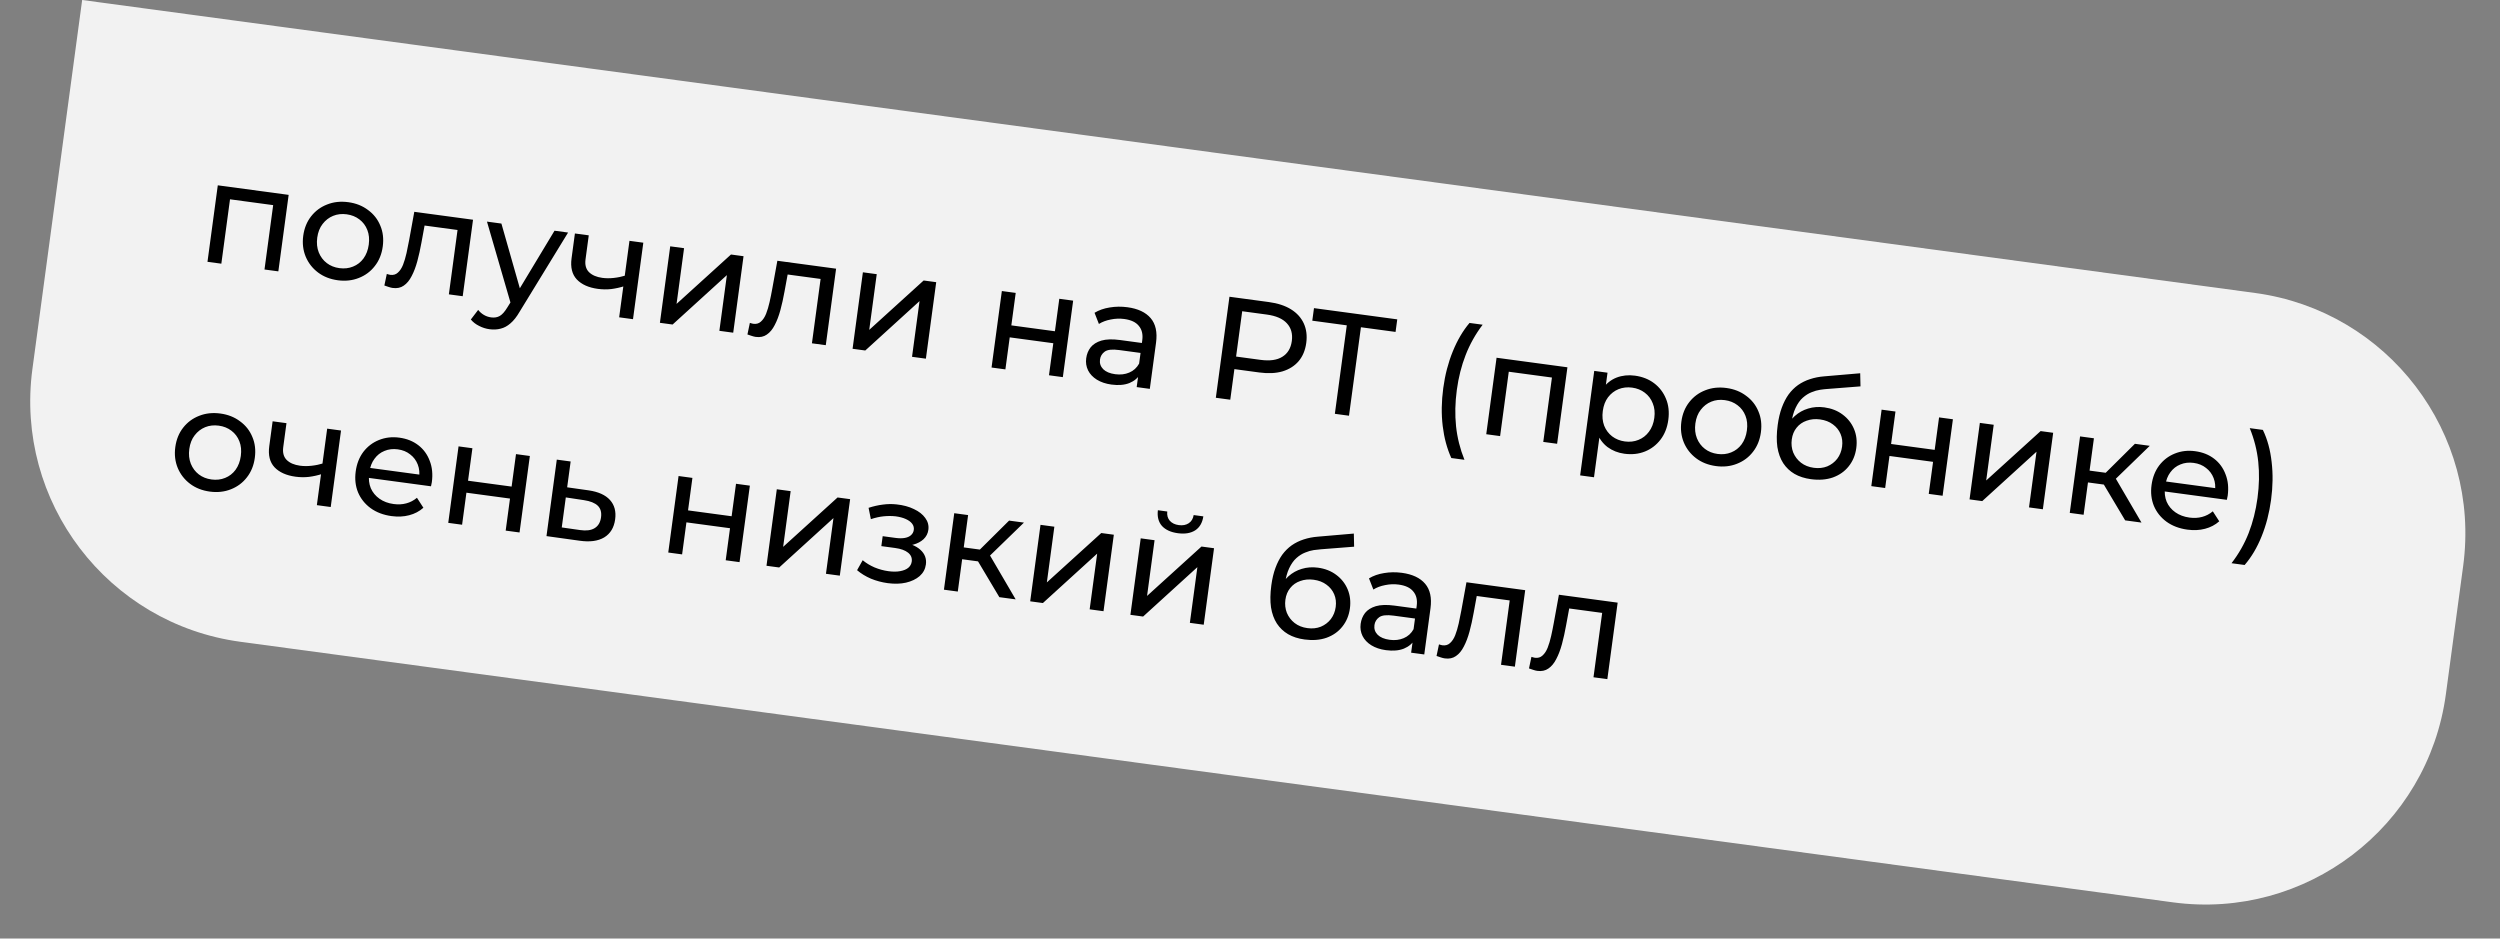 <?xml version="1.0" encoding="UTF-8"?> <svg xmlns="http://www.w3.org/2000/svg" width="309" height="116" viewBox="0 0 309 116" fill="none"><rect x="0" y="0" width="309" height="116" fill="#808080" stroke="none"/> <path d="M10.155 0L278.725 36.211C295.145 38.425 306.661 53.531 304.448 69.951L302.31 85.807C300.096 102.227 284.99 113.743 268.57 111.529L29.731 79.327C13.311 77.113 1.795 62.008 4.009 45.587L10.155 0Z" fill="#F2F2F2"></path> <path d="M25.644 32.36L26.919 22.905L35.678 24.086L34.403 33.541L32.691 33.31L33.821 24.926L34.173 25.409L28.019 24.579L28.487 24.206L27.357 32.591L25.644 32.36ZM41.752 34.641C40.8 34.512 39.984 34.19 39.303 33.675C38.621 33.159 38.116 32.51 37.785 31.726C37.457 30.931 37.355 30.07 37.48 29.142C37.607 28.203 37.933 27.399 38.459 26.732C38.985 26.064 39.644 25.578 40.436 25.273C41.229 24.956 42.101 24.861 43.053 24.99C43.992 25.116 44.803 25.438 45.484 25.953C46.179 26.459 46.685 27.102 47.004 27.884C47.336 28.655 47.437 29.516 47.309 30.468C47.182 31.407 46.856 32.211 46.33 32.878C45.816 33.548 45.156 34.04 44.351 34.355C43.558 34.672 42.691 34.767 41.752 34.641ZM41.954 33.142C42.56 33.224 43.12 33.16 43.632 32.951C44.157 32.743 44.589 32.408 44.93 31.945C45.273 31.471 45.489 30.9 45.579 30.234C45.67 29.556 45.612 28.955 45.404 28.431C45.198 27.895 44.87 27.457 44.419 27.117C43.98 26.78 43.457 26.57 42.851 26.488C42.244 26.407 41.685 26.47 41.172 26.68C40.66 26.889 40.227 27.224 39.874 27.685C39.523 28.134 39.302 28.698 39.21 29.376C39.12 30.042 39.184 30.65 39.4 31.199C39.618 31.737 39.947 32.175 40.386 32.513C40.825 32.85 41.347 33.06 41.954 33.142ZM47.508 35.289L47.809 33.859C47.891 33.882 47.967 33.904 48.036 33.926C48.106 33.947 48.171 33.962 48.23 33.97C48.611 34.021 48.926 33.931 49.175 33.698C49.436 33.467 49.649 33.144 49.814 32.731C49.98 32.305 50.124 31.822 50.246 31.281C50.367 30.741 50.476 30.198 50.574 29.655L51.206 26.18L58.466 27.159L57.191 36.613L55.479 36.382L56.619 27.927L56.962 28.482L52.11 27.827L52.572 27.363L52.094 29.968C51.946 30.796 51.775 31.566 51.582 32.279C51.389 32.992 51.155 33.608 50.879 34.127C50.615 34.649 50.29 35.041 49.903 35.304C49.528 35.568 49.074 35.664 48.538 35.592C48.384 35.571 48.22 35.531 48.046 35.471C47.883 35.425 47.703 35.364 47.508 35.289ZM60.503 40.692C60.051 40.631 59.622 40.495 59.215 40.282C58.806 40.082 58.466 39.818 58.195 39.491L59.1 38.305C59.307 38.563 59.545 38.771 59.815 38.928C60.084 39.086 60.38 39.186 60.701 39.23C61.117 39.286 61.476 39.225 61.779 39.048C62.081 38.871 62.388 38.525 62.7 38.01L63.464 36.787L63.671 36.597L68.538 28.517L70.215 28.743L64.228 38.525C63.865 39.154 63.485 39.635 63.089 39.969C62.705 40.305 62.3 40.523 61.875 40.623C61.448 40.735 60.991 40.758 60.503 40.692ZM63.191 37.731L60.19 27.391L61.974 27.632L64.513 36.547L63.191 37.731ZM77.174 35.366C76.642 35.537 76.099 35.657 75.545 35.728C75.004 35.788 74.454 35.78 73.895 35.705C72.753 35.551 71.886 35.162 71.292 34.537C70.71 33.913 70.494 33.043 70.645 31.925L71.059 28.857L72.771 29.087L72.372 32.049C72.281 32.727 72.421 33.254 72.794 33.631C73.179 34.01 73.728 34.248 74.442 34.344C74.894 34.405 75.365 34.408 75.857 34.353C76.361 34.3 76.859 34.197 77.352 34.046L77.174 35.366ZM76.527 39.22L77.802 29.766L79.514 29.997L78.239 39.451L76.527 39.22ZM81.564 39.899L82.839 30.445L84.551 30.676L83.623 37.562L90.349 31.457L91.901 31.667L90.626 41.121L88.914 40.89L89.842 34.005L83.134 40.111L81.564 39.899ZM92.383 41.34L92.684 39.909C92.766 39.932 92.842 39.955 92.912 39.976C92.981 39.998 93.046 40.013 93.105 40.021C93.486 40.072 93.801 39.981 94.05 39.748C94.311 39.517 94.525 39.195 94.689 38.781C94.856 38.355 94.999 37.872 95.121 37.332C95.242 36.791 95.352 36.249 95.449 35.705L96.081 32.23L103.341 33.209L102.067 42.664L100.354 42.433L101.494 33.977L101.837 34.532L96.985 33.878L97.447 33.413L96.969 36.019C96.821 36.847 96.65 37.617 96.457 38.329C96.264 39.042 96.03 39.658 95.754 40.178C95.49 40.699 95.165 41.091 94.778 41.354C94.404 41.618 93.949 41.715 93.413 41.642C93.259 41.621 93.095 41.581 92.921 41.521C92.758 41.475 92.578 41.415 92.383 41.34ZM105.378 43.11L106.653 33.656L108.365 33.887L107.437 40.772L114.163 34.668L115.715 34.877L114.44 44.332L112.727 44.101L113.656 37.215L106.948 43.322L105.378 43.11ZM122.555 45.426L123.829 35.972L125.542 36.203L125.001 40.216L130.388 40.943L130.929 36.929L132.642 37.16L131.367 46.614L129.654 46.383L130.188 42.423L124.801 41.697L124.267 45.657L122.555 45.426ZM140.494 47.845L140.764 45.847L140.725 45.46L141.184 42.053C141.282 41.328 141.143 40.74 140.768 40.29C140.406 39.829 139.803 39.542 138.959 39.428C138.4 39.353 137.84 39.374 137.279 39.492C136.72 39.599 136.235 39.782 135.825 40.041L135.285 38.66C135.825 38.334 136.448 38.115 137.153 38.004C137.872 37.883 138.606 37.873 139.355 37.974C140.651 38.149 141.608 38.599 142.224 39.324C142.841 40.048 143.062 41.059 142.887 42.355L142.117 48.064L140.494 47.845ZM137.376 47.533C136.674 47.439 136.072 47.236 135.569 46.926C135.078 46.618 134.717 46.236 134.488 45.782C134.26 45.315 134.182 44.814 134.255 44.279C134.324 43.768 134.505 43.32 134.799 42.936C135.105 42.553 135.548 42.274 136.129 42.098C136.722 41.924 137.488 41.9 138.427 42.026L141.424 42.431L141.258 43.661L138.332 43.267C137.476 43.151 136.88 43.216 136.544 43.462C136.209 43.707 136.013 44.032 135.959 44.436C135.896 44.9 136.03 45.3 136.36 45.635C136.692 45.958 137.185 46.164 137.839 46.252C138.481 46.338 139.06 46.271 139.574 46.05C140.1 45.83 140.507 45.461 140.795 44.943L140.975 46.166C140.673 46.694 140.215 47.087 139.599 47.343C138.985 47.587 138.244 47.65 137.376 47.533ZM150.277 49.164L151.961 36.677L156.831 37.334C157.925 37.481 158.835 37.779 159.562 38.228C160.288 38.678 160.815 39.257 161.144 39.967C161.472 40.678 161.575 41.485 161.453 42.388C161.331 43.292 161.018 44.043 160.513 44.641C160.011 45.227 159.349 45.646 158.527 45.899C157.708 46.14 156.751 46.186 155.657 46.039L151.768 45.514L152.684 44.784L152.061 49.404L150.277 49.164ZM152.66 44.963L151.977 43.962L155.813 44.48C156.954 44.633 157.85 44.506 158.498 44.097C159.158 43.69 159.549 43.04 159.669 42.148C159.789 41.256 159.585 40.526 159.056 39.958C158.539 39.392 157.71 39.032 156.568 38.878L152.733 38.361L153.656 37.577L152.66 44.963ZM164.988 51.147L166.525 39.748L166.908 40.272L162.199 39.637L162.408 38.085L172.701 39.473L172.491 41.025L167.782 40.39L168.273 39.984L166.736 51.383L164.988 51.147ZM179.382 56.612C178.85 55.438 178.495 54.119 178.318 52.654C178.141 51.177 178.164 49.618 178.385 47.977C178.606 46.336 178.998 44.827 179.559 43.449C180.121 42.06 180.813 40.882 181.633 39.915L183.257 40.134C182.373 41.298 181.672 42.547 181.153 43.882C180.636 45.205 180.272 46.645 180.062 48.203C179.852 49.761 179.82 51.252 179.967 52.676C180.116 54.089 180.462 55.474 181.006 56.831L179.382 56.612ZM183.7 53.67L184.975 44.216L193.734 45.397L192.459 54.851L190.747 54.62L191.877 46.236L192.23 46.72L186.075 45.89L186.543 45.517L185.413 53.901L183.7 53.67ZM200.771 56.081C199.986 55.975 199.291 55.7 198.685 55.255C198.092 54.799 197.648 54.189 197.352 53.422C197.067 52.657 196.997 51.74 197.142 50.669C197.286 49.599 197.591 48.732 198.055 48.068C198.532 47.406 199.116 46.94 199.806 46.669C200.508 46.401 201.264 46.321 202.072 46.43C203 46.555 203.793 46.868 204.452 47.369C205.111 47.869 205.6 48.51 205.918 49.292C206.238 50.061 206.334 50.928 206.204 51.891C206.074 52.855 205.752 53.671 205.238 54.34C204.724 55.009 204.083 55.498 203.315 55.806C202.547 56.114 201.699 56.206 200.771 56.081ZM195.306 58.759L197.048 45.843L198.689 46.065L198.345 48.616L197.942 50.795L197.825 53.014L197.019 58.99L195.306 58.759ZM200.83 54.563C201.437 54.645 201.996 54.581 202.509 54.372C203.034 54.164 203.466 53.829 203.807 53.366C204.161 52.893 204.383 52.324 204.473 51.658C204.565 50.98 204.501 50.378 204.281 49.852C204.075 49.316 203.746 48.878 203.296 48.538C202.857 48.201 202.334 47.991 201.728 47.909C201.133 47.829 200.573 47.893 200.049 48.101C199.536 48.31 199.104 48.645 198.751 49.106C198.412 49.557 198.196 50.121 198.105 50.799C198.015 51.465 198.073 52.072 198.277 52.621C198.495 53.159 198.824 53.596 199.262 53.934C199.713 54.273 200.236 54.483 200.83 54.563ZM212.089 57.607C211.138 57.479 210.322 57.157 209.64 56.641C208.959 56.125 208.453 55.476 208.123 54.693C207.794 53.898 207.693 53.036 207.818 52.109C207.944 51.169 208.271 50.366 208.797 49.698C209.322 49.03 209.981 48.544 210.773 48.239C211.567 47.922 212.439 47.828 213.39 47.956C214.33 48.083 215.14 48.404 215.822 48.92C216.516 49.425 217.023 50.069 217.341 50.85C217.673 51.621 217.775 52.483 217.647 53.434C217.52 54.373 217.194 55.177 216.668 55.845C216.154 56.514 215.494 57.006 214.689 57.322C213.895 57.639 213.029 57.734 212.089 57.607ZM212.291 56.108C212.898 56.19 213.457 56.126 213.97 55.917C214.494 55.709 214.927 55.374 215.268 54.911C215.61 54.437 215.827 53.867 215.916 53.201C216.008 52.523 215.95 51.922 215.742 51.397C215.536 50.861 215.207 50.423 214.756 50.084C214.318 49.746 213.795 49.536 213.188 49.455C212.582 49.373 212.022 49.437 211.51 49.646C210.997 49.855 210.565 50.191 210.212 50.652C209.861 51.101 209.639 51.664 209.548 52.342C209.458 53.008 209.521 53.616 209.738 54.166C209.956 54.704 210.284 55.142 210.723 55.479C211.162 55.817 211.685 56.027 212.291 56.108ZM223.833 59.227C223.048 59.121 222.37 58.902 221.797 58.571C221.236 58.241 220.774 57.803 220.412 57.258C220.051 56.701 219.808 56.032 219.683 55.252C219.572 54.462 219.585 53.556 219.723 52.533C219.832 51.725 220.001 51.009 220.23 50.386C220.46 49.763 220.739 49.219 221.068 48.755C221.409 48.293 221.8 47.903 222.242 47.588C222.696 47.273 223.189 47.031 223.721 46.861C224.266 46.68 224.85 46.565 225.474 46.516L229.921 46.135L229.957 47.756L225.864 48.076C225.619 48.091 225.324 48.124 224.978 48.175C224.633 48.225 224.274 48.328 223.902 48.483C223.531 48.627 223.174 48.852 222.83 49.156C222.486 49.461 222.187 49.881 221.934 50.416C221.682 50.939 221.501 51.605 221.392 52.413C221.361 52.639 221.344 52.812 221.34 52.933C221.336 53.054 221.332 53.174 221.328 53.295C221.335 53.417 221.329 53.598 221.309 53.837L220.694 53.009C220.972 52.381 221.353 51.851 221.835 51.42C222.317 50.988 222.867 50.681 223.485 50.498C224.116 50.304 224.783 50.255 225.484 50.35C226.364 50.468 227.118 50.764 227.744 51.236C228.383 51.709 228.853 52.305 229.156 53.024C229.459 53.743 229.552 54.531 229.437 55.387C229.32 56.255 229.006 57.006 228.497 57.64C228.002 58.263 227.353 58.72 226.55 59.012C225.75 59.291 224.844 59.363 223.833 59.227ZM224.186 57.821C224.793 57.903 225.346 57.844 225.845 57.645C226.345 57.434 226.757 57.12 227.08 56.704C227.404 56.275 227.604 55.776 227.681 55.205C227.758 54.634 227.696 54.111 227.493 53.636C227.291 53.16 226.975 52.767 226.545 52.454C226.116 52.13 225.587 51.925 224.956 51.84C224.362 51.76 223.81 51.813 223.3 51.999C222.793 52.172 222.378 52.462 222.057 52.866C221.738 53.259 221.54 53.741 221.463 54.312C221.386 54.883 221.446 55.424 221.644 55.934C221.855 56.435 222.174 56.854 222.601 57.19C223.039 57.527 223.568 57.738 224.186 57.821ZM231.293 60.087L232.568 50.633L234.281 50.864L233.739 54.877L239.127 55.604L239.668 51.59L241.38 51.821L240.106 61.275L238.393 61.044L238.927 57.084L233.54 56.358L233.006 60.318L231.293 60.087ZM243.435 61.724L244.71 52.27L246.423 52.501L245.494 59.386L252.22 53.282L253.772 53.492L252.497 62.946L250.785 62.715L251.713 55.83L245.005 61.936L243.435 61.724ZM262.671 64.318L259.635 59.222L261.16 58.556L264.687 64.59L262.671 64.318ZM255.821 63.394L257.096 53.94L258.809 54.171L257.534 63.625L255.821 63.394ZM257.555 59.559L257.752 58.097L260.874 58.518L260.677 59.98L257.555 59.559ZM261.177 59.503L259.619 59.075L263.875 54.854L265.712 55.102L261.177 59.503ZM270.365 65.464C269.354 65.328 268.49 64.999 267.773 64.479C267.068 63.96 266.55 63.309 266.22 62.526C265.902 61.744 265.806 60.884 265.932 59.944C266.059 59.005 266.373 58.2 266.876 57.529C267.39 56.859 268.031 56.371 268.799 56.062C269.58 55.744 270.423 55.646 271.327 55.768C272.243 55.891 273.024 56.202 273.671 56.701C274.318 57.2 274.788 57.845 275.081 58.635C275.388 59.415 275.475 60.293 275.344 61.268C275.334 61.339 275.317 61.422 275.292 61.515C275.28 61.61 275.262 61.699 275.239 61.78L267.193 60.696L267.359 59.465L274.513 60.429L273.759 60.764C273.853 60.159 273.801 59.601 273.603 59.09C273.406 58.579 273.093 58.161 272.664 57.837C272.249 57.502 271.739 57.294 271.132 57.213C270.537 57.133 269.99 57.198 269.489 57.409C268.99 57.608 268.577 57.934 268.249 58.386C267.924 58.826 267.719 59.356 267.636 59.974L267.597 60.26C267.512 60.89 267.579 61.474 267.797 62.012C268.028 62.54 268.387 62.976 268.874 63.32C269.36 63.664 269.942 63.881 270.62 63.973C271.179 64.048 271.697 64.021 272.175 63.892C272.664 63.764 273.107 63.533 273.503 63.199L274.3 64.433C273.804 64.874 273.218 65.183 272.54 65.358C271.875 65.534 271.149 65.57 270.365 65.464ZM277.439 69.832L275.816 69.614C276.711 68.451 277.418 67.208 277.935 65.885C278.454 64.551 278.818 63.105 279.028 61.547C279.238 59.989 279.269 58.504 279.121 57.091C278.974 55.667 278.622 54.275 278.067 52.917L279.69 53.136C280.249 54.289 280.61 55.609 280.773 57.096C280.949 58.573 280.927 60.132 280.705 61.773C280.484 63.414 280.093 64.923 279.532 66.3C278.984 67.668 278.287 68.845 277.439 69.832ZM25.938 60.762C24.986 60.633 24.17 60.311 23.489 59.796C22.808 59.28 22.302 58.631 21.972 57.848C21.643 57.053 21.541 56.191 21.666 55.264C21.793 54.324 22.119 53.52 22.645 52.853C23.171 52.185 23.83 51.699 24.622 51.394C25.415 51.077 26.288 50.983 27.239 51.111C28.179 51.238 28.989 51.559 29.67 52.075C30.365 52.58 30.871 53.223 31.19 54.005C31.522 54.776 31.624 55.637 31.495 56.589C31.369 57.528 31.042 58.332 30.516 59C30.002 59.669 29.343 60.161 28.537 60.477C27.744 60.793 26.877 60.888 25.938 60.762ZM26.14 59.263C26.746 59.345 27.306 59.281 27.819 59.072C28.343 58.864 28.776 58.529 29.117 58.066C29.459 57.592 29.675 57.022 29.765 56.355C29.856 55.678 29.798 55.077 29.59 54.552C29.384 54.016 29.056 53.578 28.605 53.239C28.166 52.901 27.644 52.691 27.037 52.609C26.43 52.528 25.871 52.592 25.358 52.801C24.846 53.01 24.413 53.345 24.06 53.806C23.709 54.255 23.488 54.819 23.397 55.497C23.307 56.163 23.37 56.771 23.587 57.321C23.805 57.859 24.133 58.296 24.572 58.634C25.011 58.972 25.533 59.181 26.14 59.263ZM39.811 58.582C39.279 58.752 38.736 58.873 38.182 58.943C37.641 59.004 37.091 58.996 36.532 58.921C35.391 58.767 34.523 58.377 33.929 57.752C33.347 57.129 33.131 56.258 33.282 55.141L33.696 52.072L35.408 52.303L35.009 55.264C34.918 55.942 35.058 56.47 35.431 56.847C35.816 57.226 36.365 57.463 37.079 57.56C37.531 57.621 38.003 57.624 38.494 57.569C38.998 57.516 39.496 57.413 39.989 57.262L39.811 58.582ZM39.164 62.436L40.439 52.981L42.151 53.212L40.877 62.667L39.164 62.436ZM48.397 63.79C47.386 63.654 46.522 63.325 45.805 62.805C45.1 62.286 44.582 61.635 44.252 60.852C43.934 60.07 43.838 59.209 43.965 58.27C44.091 57.331 44.406 56.525 44.908 55.854C45.422 55.185 46.063 54.696 46.831 54.388C47.612 54.07 48.455 53.971 49.359 54.093C50.275 54.217 51.056 54.528 51.703 55.027C52.35 55.526 52.82 56.17 53.114 56.961C53.42 57.741 53.508 58.618 53.376 59.593C53.366 59.665 53.349 59.747 53.325 59.841C53.312 59.936 53.294 60.024 53.271 60.106L45.225 59.021L45.391 57.79L52.545 58.755L51.791 59.089C51.885 58.484 51.833 57.926 51.636 57.415C51.438 56.904 51.125 56.487 50.696 56.163C50.281 55.828 49.771 55.62 49.164 55.538C48.569 55.458 48.022 55.524 47.521 55.734C47.022 55.934 46.609 56.259 46.282 56.712C45.956 57.152 45.751 57.681 45.668 58.3L45.629 58.585C45.544 59.216 45.611 59.8 45.829 60.338C46.06 60.865 46.419 61.301 46.906 61.645C47.392 61.989 47.974 62.207 48.652 62.298C49.211 62.374 49.729 62.347 50.207 62.218C50.696 62.09 51.139 61.859 51.535 61.525L52.332 62.758C51.836 63.2 51.25 63.508 50.572 63.684C49.907 63.86 49.182 63.896 48.397 63.79ZM55.403 64.625L56.677 55.171L58.39 55.402L57.849 59.416L63.236 60.142L63.777 56.128L65.49 56.359L64.215 65.814L62.502 65.583L63.036 61.623L57.649 60.896L57.115 64.856L55.403 64.625ZM72.757 60.608C73.956 60.782 74.835 61.179 75.393 61.799C75.952 62.419 76.165 63.217 76.033 64.192C75.895 65.215 75.444 65.959 74.679 66.425C73.915 66.879 72.904 67.015 71.645 66.834L67.545 66.263L68.819 56.808L70.532 57.039L70.101 60.232L72.757 60.608ZM71.678 65.512C72.449 65.628 73.053 65.552 73.489 65.284C73.936 65.017 74.203 64.569 74.288 63.939C74.371 63.32 74.236 62.842 73.882 62.504C73.528 62.165 72.959 61.937 72.176 61.819L69.933 61.481L69.433 65.191L71.678 65.512ZM82.596 68.292L83.871 58.837L85.583 59.068L85.042 63.082L90.429 63.808L90.971 59.795L92.683 60.026L91.408 69.48L89.696 69.249L90.23 65.289L84.842 64.563L84.308 68.523L82.596 68.292ZM94.738 69.929L96.013 60.474L97.725 60.705L96.797 67.591L103.523 61.487L105.075 61.696L103.8 71.151L102.088 70.92L103.016 64.034L96.308 70.141L94.738 69.929ZM109.715 72.076C110.548 72.188 111.301 72.168 111.975 72.017C112.663 71.855 113.226 71.586 113.665 71.209C114.104 70.821 114.363 70.341 114.44 69.77C114.536 69.056 114.309 68.451 113.759 67.953C113.208 67.455 112.404 67.134 111.345 66.992L111.219 67.392C111.837 67.476 112.398 67.448 112.901 67.31C113.404 67.172 113.821 66.95 114.153 66.644C114.486 66.325 114.684 65.94 114.745 65.488C114.817 64.953 114.689 64.464 114.361 64.02C114.046 63.578 113.58 63.212 112.965 62.924C112.352 62.623 111.634 62.429 110.81 62.342C110.261 62.281 109.697 62.289 109.117 62.368C108.551 62.437 107.964 62.57 107.356 62.767L107.639 64.167C108.185 63.986 108.709 63.869 109.212 63.816C109.728 63.765 110.224 63.765 110.702 63.817C111.189 63.883 111.604 63.993 111.947 64.148C112.301 64.305 112.565 64.498 112.74 64.728C112.915 64.957 112.983 65.215 112.945 65.5C112.91 65.762 112.789 65.981 112.584 66.16C112.391 66.328 112.134 66.438 111.812 66.492C111.49 66.545 111.121 66.544 110.705 66.488L109.099 66.271L108.933 67.502L110.646 67.733C111.348 67.828 111.879 68.02 112.239 68.311C112.599 68.602 112.75 68.967 112.691 69.407C112.649 69.716 112.505 69.975 112.259 70.184C112.014 70.382 111.681 70.518 111.259 70.594C110.849 70.672 110.37 70.674 109.823 70.601C109.229 70.52 108.651 70.364 108.089 70.131C107.528 69.886 107.042 69.59 106.628 69.243L105.935 70.476C106.424 70.893 106.994 71.242 107.647 71.524C108.312 71.796 109.002 71.979 109.715 72.076ZM123.52 73.81L120.484 68.714L122.009 68.048L125.536 74.081L123.52 73.81ZM116.67 72.886L117.945 63.432L119.658 63.663L118.383 73.117L116.67 72.886ZM118.404 69.051L118.602 67.589L121.723 68.01L121.526 69.472L118.404 69.051ZM122.026 68.995L120.468 68.567L124.724 64.346L126.561 64.593L122.026 68.995ZM127.332 74.323L128.607 64.869L130.319 65.1L129.391 71.986L136.117 65.882L137.669 66.091L136.394 75.545L134.681 75.314L135.61 68.429L128.902 74.535L127.332 74.323ZM139.718 75.993L140.993 66.539L142.705 66.77L141.777 73.656L148.503 67.552L150.055 67.761L148.78 77.215L147.067 76.984L147.996 70.099L141.288 76.205L139.718 75.993ZM145.582 65.905C144.714 65.788 144.059 65.487 143.615 65.004C143.185 64.51 143.018 63.864 143.114 63.065L144.273 63.222C144.224 63.675 144.325 64.052 144.575 64.352C144.837 64.654 145.212 64.838 145.699 64.903C146.187 64.969 146.597 64.891 146.93 64.67C147.262 64.448 147.465 64.112 147.538 63.662L148.733 63.823C148.614 64.618 148.275 65.196 147.718 65.557C147.162 65.906 146.451 66.022 145.582 65.905ZM161.246 79.041C160.461 78.936 159.782 78.717 159.209 78.385C158.648 78.055 158.186 77.618 157.824 77.073C157.463 76.515 157.22 75.847 157.095 75.067C156.984 74.277 156.997 73.371 157.135 72.348C157.244 71.539 157.413 70.824 157.643 70.201C157.872 69.578 158.151 69.034 158.48 68.57C158.821 68.107 159.212 67.718 159.655 67.402C160.109 67.088 160.601 66.846 161.133 66.675C161.678 66.495 162.263 66.38 162.887 66.331L167.334 65.949L167.369 67.571L163.276 67.891C163.031 67.906 162.736 67.939 162.391 67.989C162.045 68.04 161.686 68.142 161.314 68.298C160.943 68.442 160.586 68.666 160.242 68.971C159.898 69.276 159.6 69.696 159.346 70.231C159.094 70.754 158.913 71.419 158.804 72.228C158.774 72.454 158.756 72.627 158.752 72.748C158.748 72.868 158.744 72.989 158.74 73.109C158.748 73.231 158.741 73.412 158.721 73.652L158.106 72.824C158.385 72.196 158.765 71.666 159.247 71.234C159.729 70.803 160.279 70.496 160.897 70.312C161.528 70.119 162.195 70.07 162.897 70.164C163.777 70.283 164.53 70.578 165.156 71.05C165.795 71.524 166.265 72.12 166.568 72.839C166.871 73.558 166.964 74.345 166.849 75.202C166.732 76.07 166.419 76.821 165.909 77.454C165.414 78.078 164.765 78.535 163.963 78.826C163.162 79.106 162.256 79.178 161.246 79.041ZM161.599 77.636C162.205 77.718 162.758 77.659 163.257 77.46C163.758 77.249 164.169 76.935 164.492 76.519C164.816 76.09 165.017 75.59 165.094 75.019C165.17 74.449 165.108 73.926 164.905 73.45C164.703 72.975 164.387 72.581 163.957 72.269C163.528 71.945 162.999 71.74 162.369 71.655C161.774 71.575 161.222 71.628 160.713 71.813C160.205 71.987 159.79 72.276 159.47 72.681C159.15 73.074 158.952 73.556 158.875 74.127C158.798 74.697 158.858 75.238 159.056 75.749C159.267 76.25 159.586 76.668 160.013 77.004C160.452 77.342 160.98 77.553 161.599 77.636ZM174.416 80.672L174.685 78.674L174.647 78.287L175.106 74.88C175.204 74.155 175.065 73.567 174.69 73.117C174.328 72.656 173.725 72.369 172.881 72.255C172.322 72.18 171.762 72.201 171.201 72.319C170.642 72.426 170.157 72.608 169.747 72.868L169.206 71.487C169.747 71.161 170.37 70.942 171.075 70.831C171.793 70.71 172.527 70.7 173.277 70.801C174.573 70.976 175.529 71.426 176.146 72.151C176.763 72.876 176.984 73.886 176.809 75.182L176.039 80.891L174.416 80.672ZM171.298 80.36C170.596 80.266 169.994 80.063 169.49 79.753C168.999 79.445 168.639 79.064 168.41 78.609C168.182 78.142 168.104 77.641 168.176 77.106C168.245 76.595 168.427 76.147 168.721 75.763C169.027 75.38 169.47 75.101 170.051 74.925C170.643 74.751 171.409 74.727 172.349 74.853L175.346 75.257L175.18 76.488L172.254 76.094C171.398 75.978 170.802 76.043 170.466 76.289C170.13 76.534 169.935 76.859 169.881 77.263C169.818 77.727 169.952 78.126 170.282 78.462C170.614 78.785 171.107 78.991 171.761 79.079C172.403 79.165 172.981 79.098 173.496 78.877C174.022 78.657 174.429 78.288 174.716 77.77L174.897 78.993C174.595 79.522 174.137 79.914 173.521 80.17C172.907 80.414 172.166 80.477 171.298 80.36ZM177.556 81.077L177.857 79.647C177.939 79.67 178.015 79.692 178.084 79.713C178.154 79.735 178.219 79.75 178.278 79.758C178.659 79.809 178.974 79.718 179.223 79.486C179.484 79.254 179.697 78.932 179.862 78.518C180.028 78.093 180.172 77.609 180.294 77.069C180.415 76.528 180.524 75.986 180.622 75.442L181.254 71.967L188.514 72.946L187.239 82.401L185.527 82.17L186.667 73.714L187.01 74.269L182.158 73.615L182.62 73.151L182.142 75.756C181.994 76.584 181.823 77.354 181.63 78.066C181.437 78.779 181.203 79.395 180.927 79.915C180.663 80.436 180.338 80.829 179.951 81.091C179.576 81.356 179.122 81.452 178.586 81.379C178.432 81.359 178.268 81.318 178.094 81.259C177.931 81.212 177.751 81.152 177.556 81.077ZM188.983 82.618L189.285 81.187C189.367 81.21 189.443 81.233 189.512 81.254C189.582 81.276 189.647 81.29 189.706 81.299C190.087 81.35 190.402 81.259 190.651 81.026C190.912 80.795 191.125 80.473 191.29 80.059C191.456 79.633 191.6 79.15 191.721 78.61C191.843 78.069 191.952 77.527 192.05 76.983L192.682 73.508L199.942 74.487L198.667 83.942L196.955 83.711L198.095 75.255L198.438 75.81L193.586 75.156L194.048 74.691L193.569 77.297C193.422 78.124 193.251 78.895 193.058 79.607C192.865 80.32 192.631 80.936 192.355 81.456C192.091 81.977 191.766 82.369 191.379 82.632C191.004 82.896 190.549 82.992 190.014 82.92C189.86 82.899 189.696 82.859 189.522 82.799C189.359 82.753 189.179 82.693 188.983 82.618Z" fill="black"></path> </svg> 